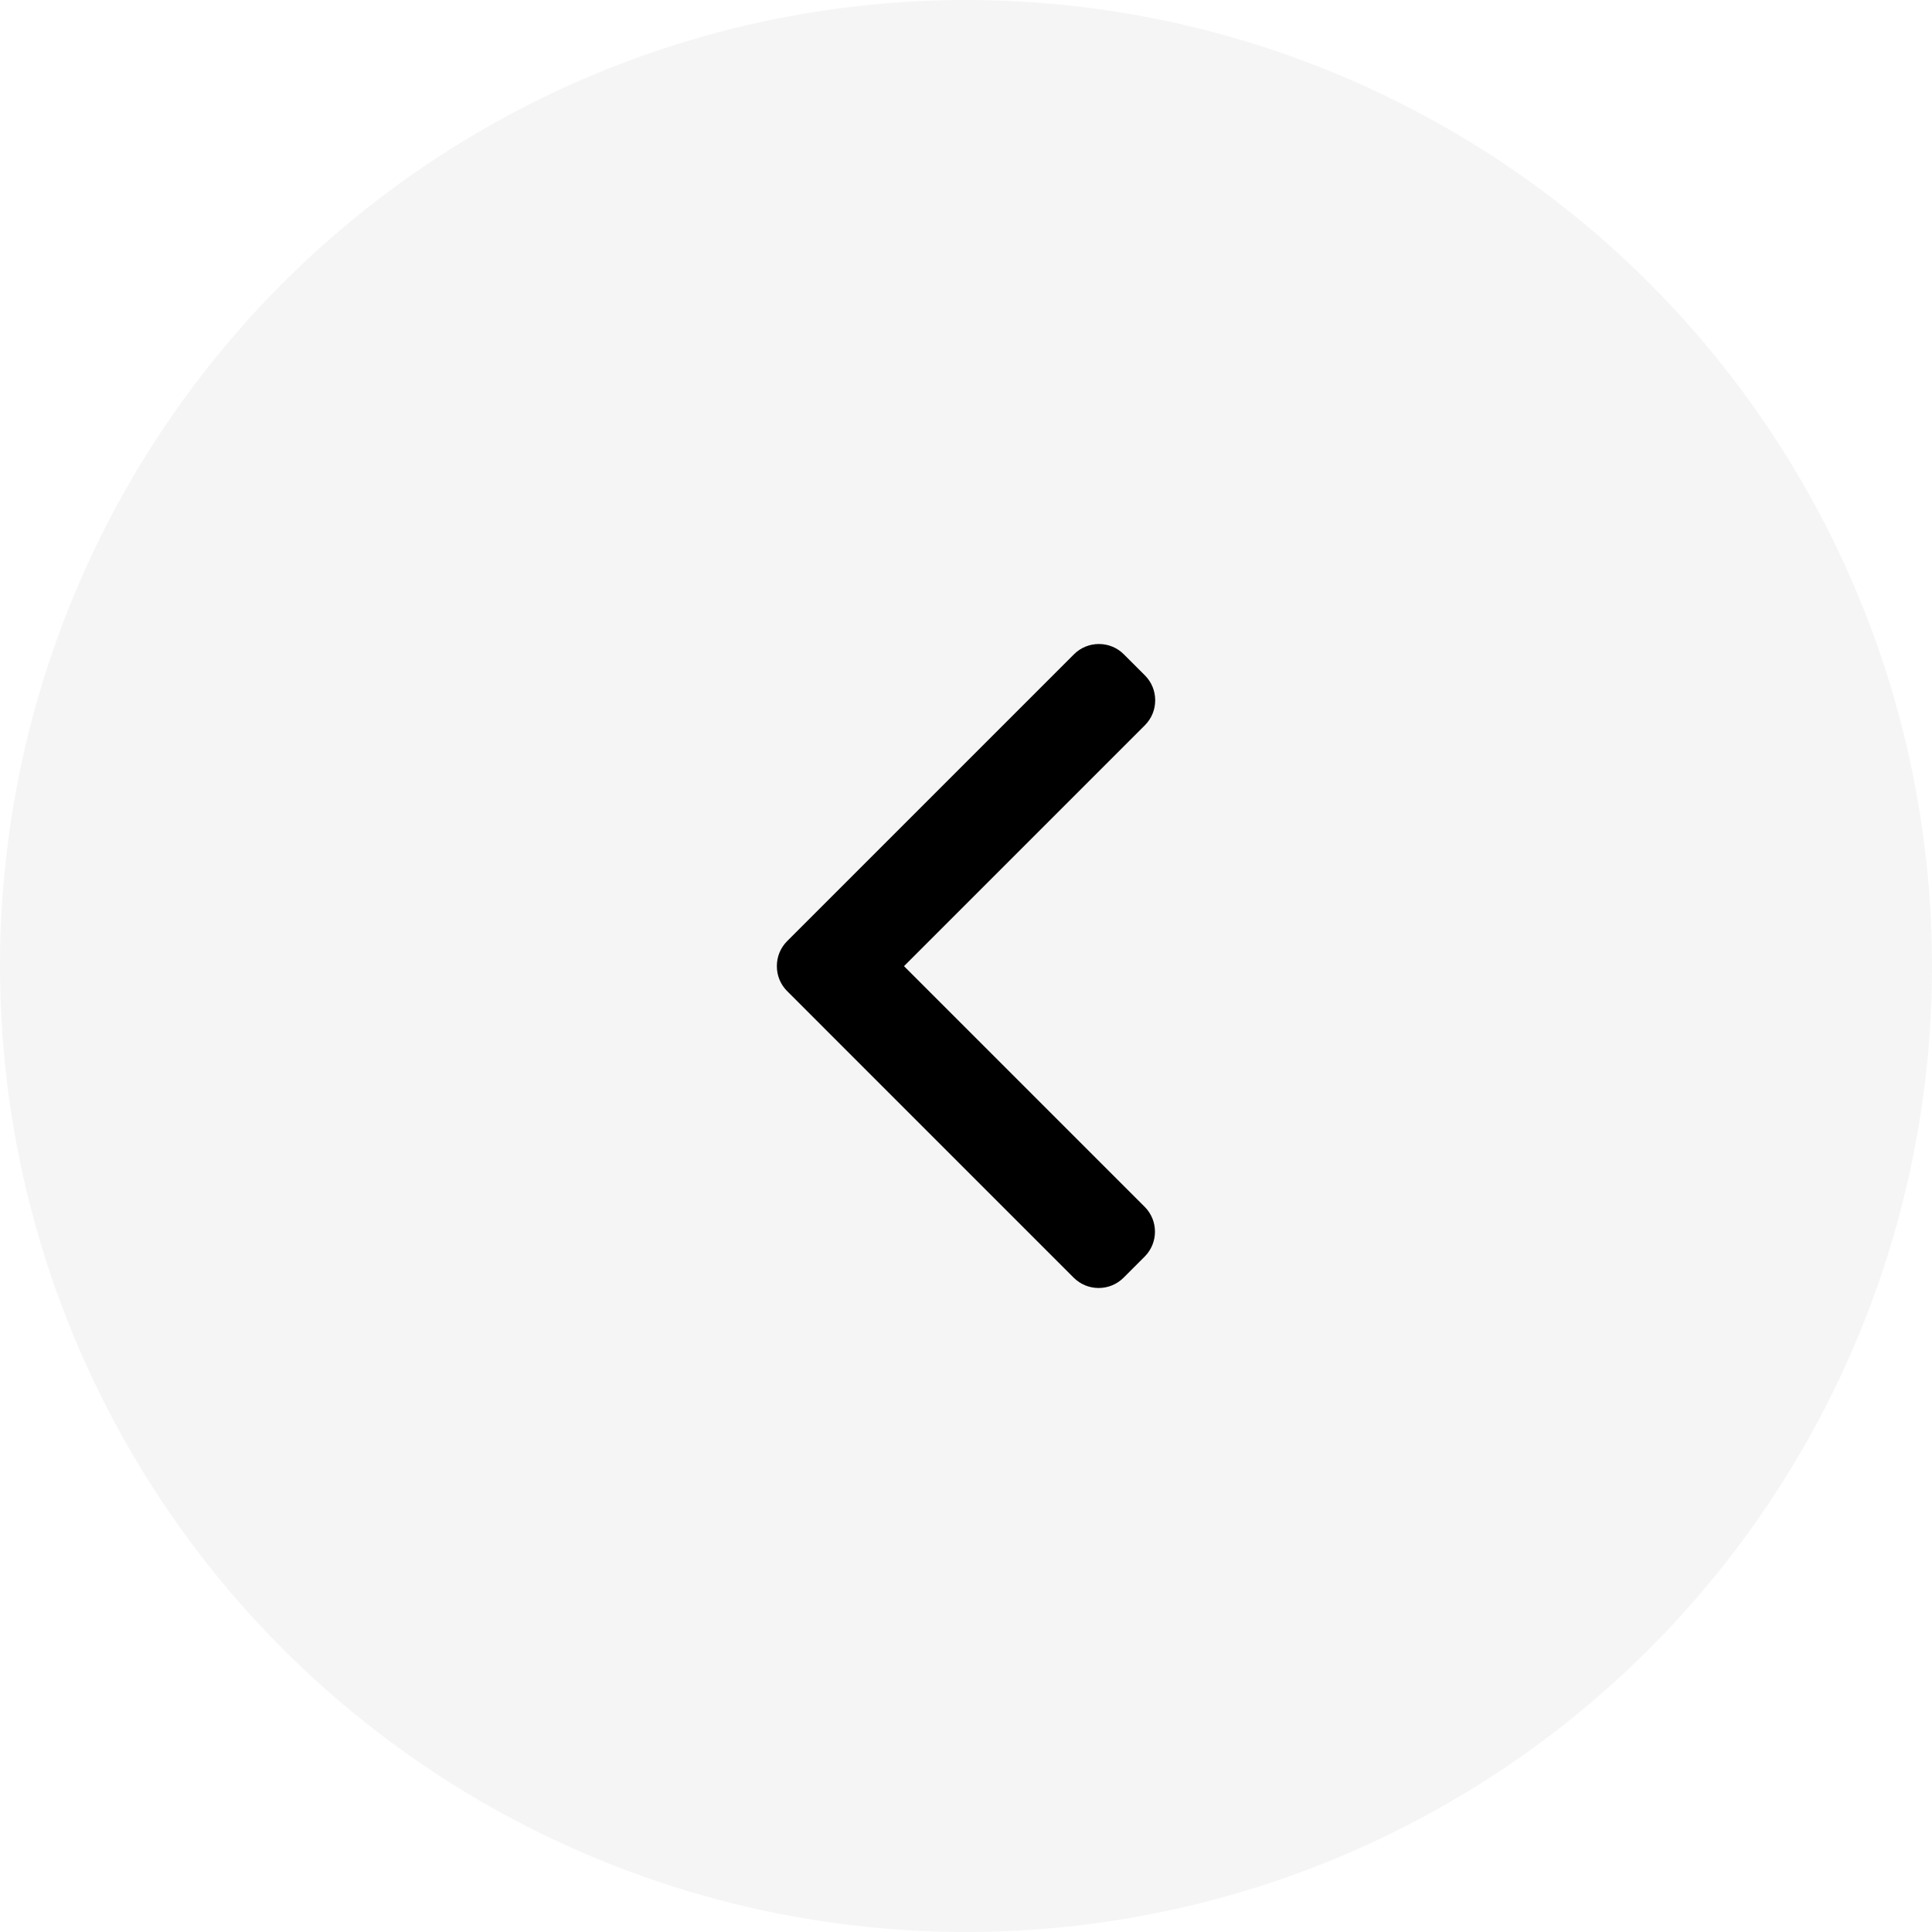 <svg width="56" height="56" viewBox="0 0 56 56" fill="none" xmlns="http://www.w3.org/2000/svg">
<g filter="url(#filter0_b_18_4636)">
<circle cx="28" cy="28" r="28" fill="#EFEFEF" fill-opacity="0.6"/>
</g>
<g clip-path="url(#clip0_18_4636)">
<path d="M22.816 28.728L31.122 37.035C31.315 37.227 31.571 37.333 31.845 37.333C32.118 37.333 32.375 37.227 32.567 37.035L33.178 36.424C33.577 36.025 33.577 35.377 33.178 34.979L26.203 28.004L33.186 21.021C33.378 20.828 33.484 20.572 33.484 20.299C33.484 20.025 33.378 19.769 33.186 19.576L32.574 18.965C32.382 18.773 32.126 18.667 31.852 18.667C31.579 18.667 31.322 18.773 31.13 18.965L22.816 27.279C22.623 27.472 22.517 27.73 22.518 28.003C22.517 28.278 22.623 28.536 22.816 28.728Z" fill="black"/>
</g>
<defs>
<filter id="filter0_b_18_4636" x="-4" y="-4" width="64" height="64" filterUnits="userSpaceOnUse" color-interpolation-filters="sRGB">
<feFlood flood-opacity="0" result="BackgroundImageFix"/>
<feGaussianBlur in="BackgroundImageFix" stdDeviation="2"/>
<feComposite in2="SourceAlpha" operator="in" result="effect1_backgroundBlur_18_4636"/>
<feBlend mode="normal" in="SourceGraphic" in2="effect1_backgroundBlur_18_4636" result="shape"/>
</filter>
<clipPath id="clip0_18_4636">
<rect width="18.667" height="18.667" fill="white" transform="translate(18.668 18.667)"/>
</clipPath>
</defs>
</svg>
